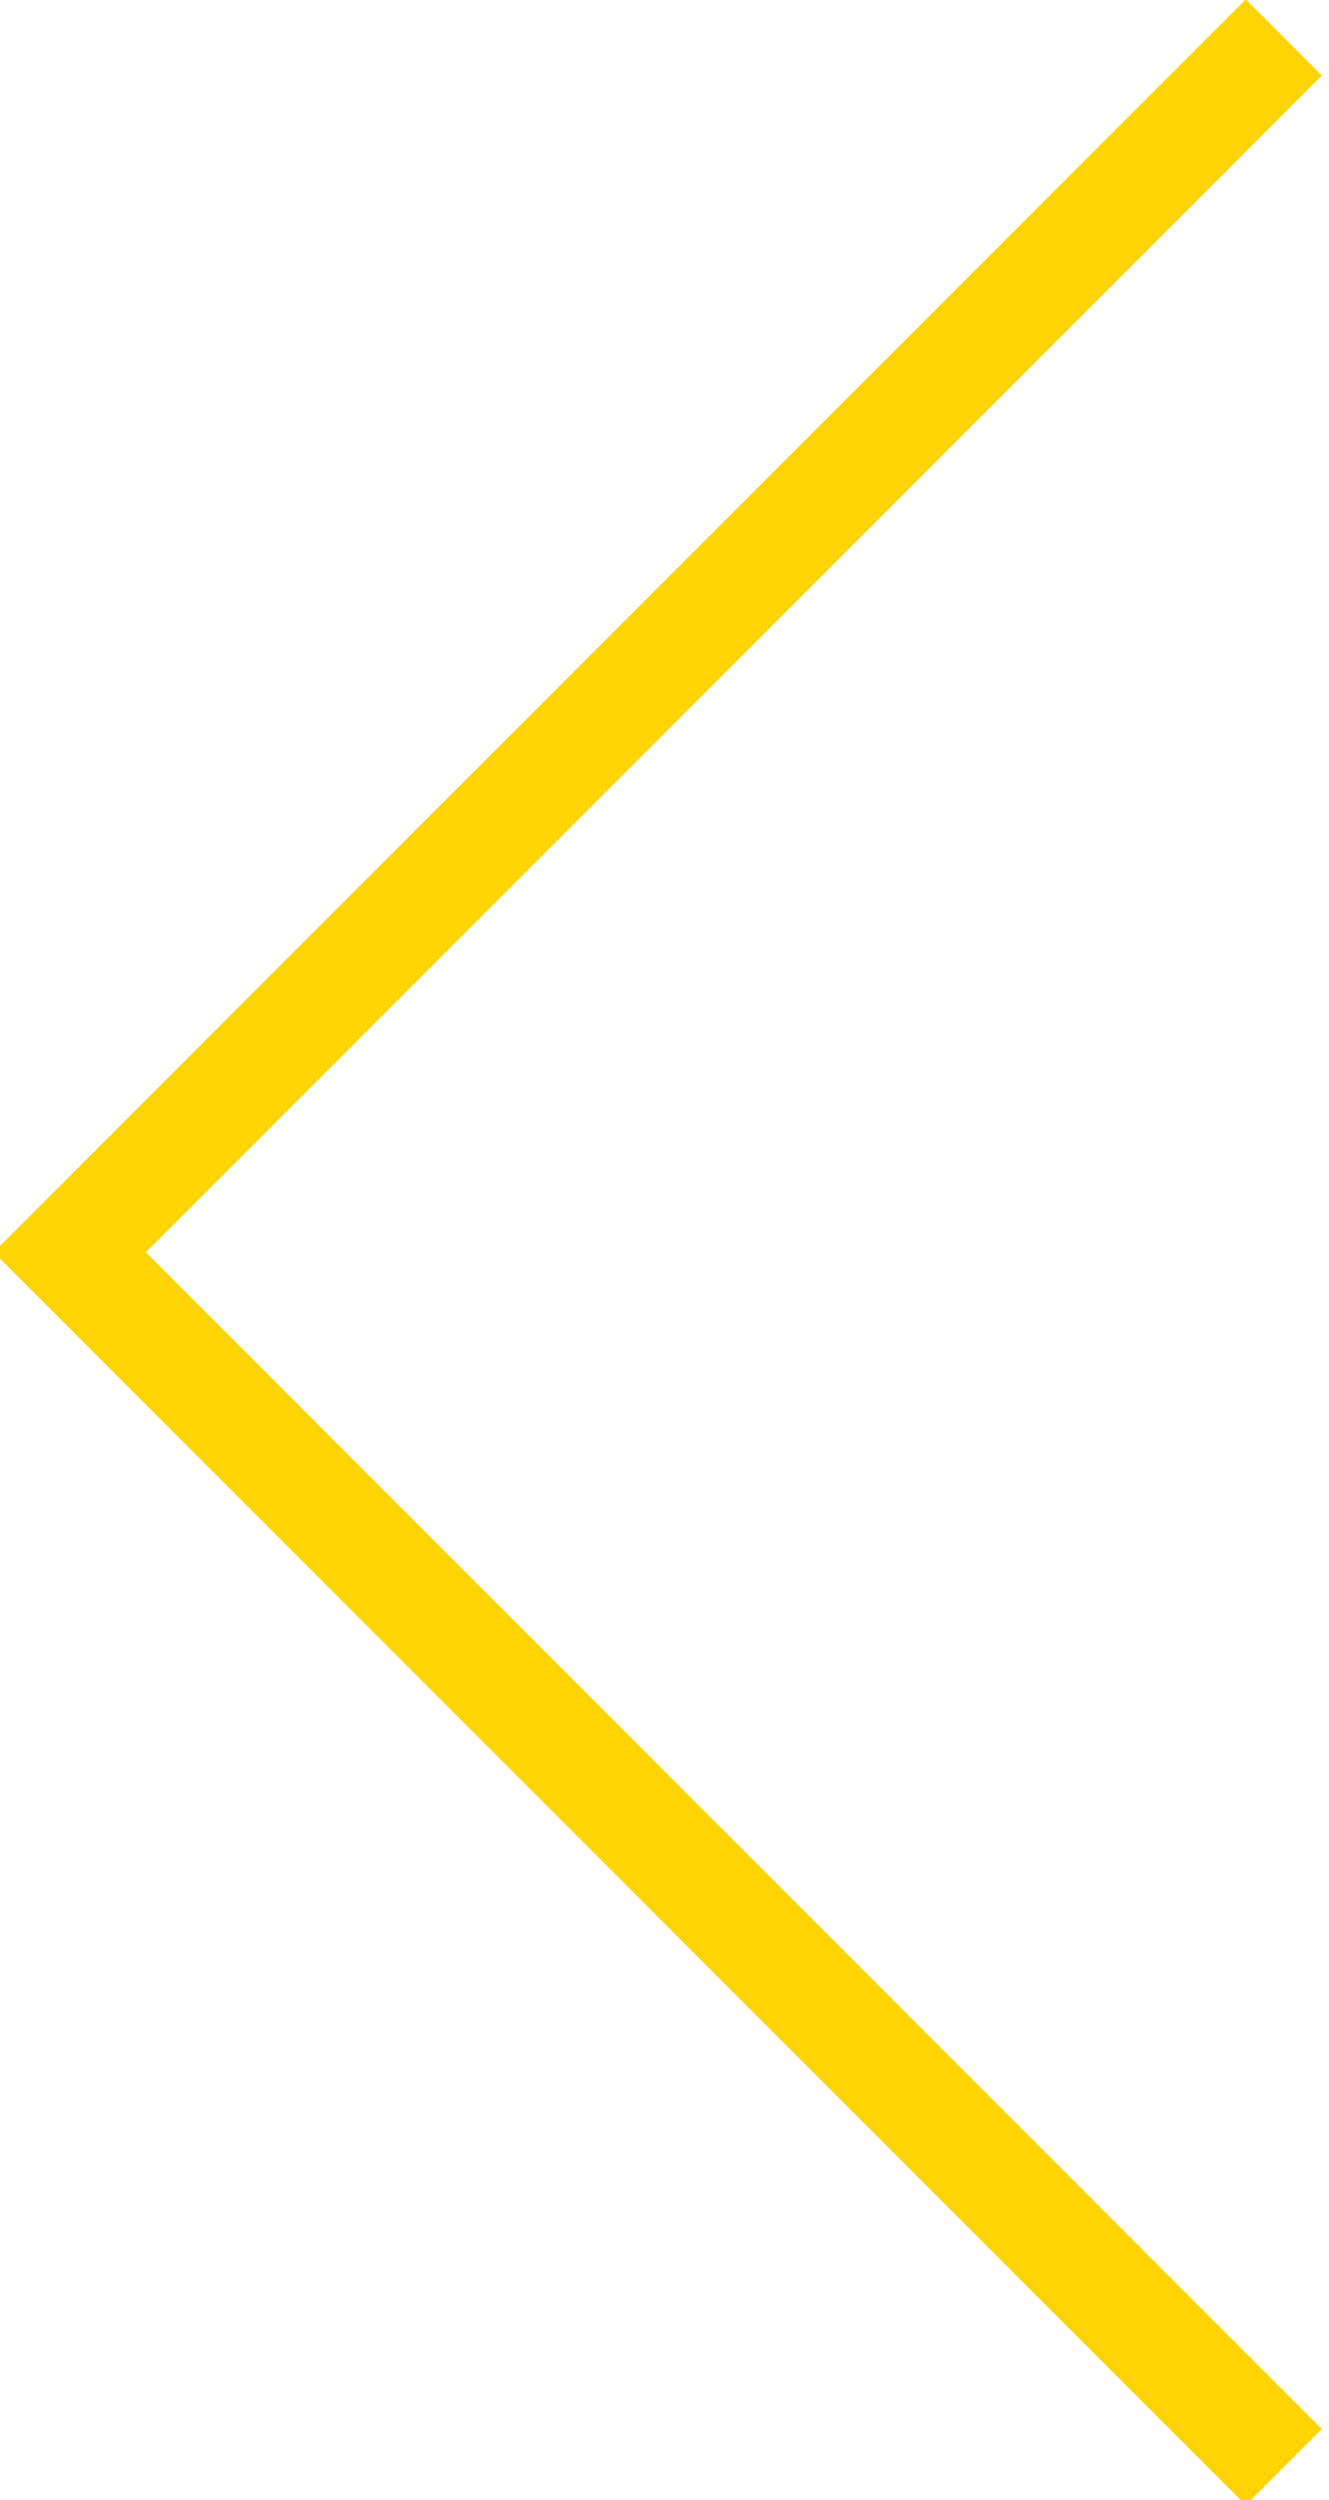 <?xml version="1.0" encoding="utf-8"?>
<!-- Generator: Adobe Illustrator 19.2.1, SVG Export Plug-In . SVG Version: 6.00 Build 0)  -->
<svg version="1.1" id="Layer_1" xmlns="http://www.w3.org/2000/svg" xmlns:xlink="http://www.w3.org/1999/xlink" x="0px" y="0px"
	 viewBox="0 0 308.8 580.6" style="enable-background:new 0 0 308.8 580.6;" xml:space="preserve">
<style type="text/css">
	.st0{fill:none;stroke:#FFD402;stroke-width:25;stroke-miterlimit:10;}
</style>
<line class="st0" x1="8" y1="299" x2="298.3" y2="8.7"/>
<line class="st0" x1="8" y1="282.6" x2="298.3" y2="572.9"/>
</svg>
